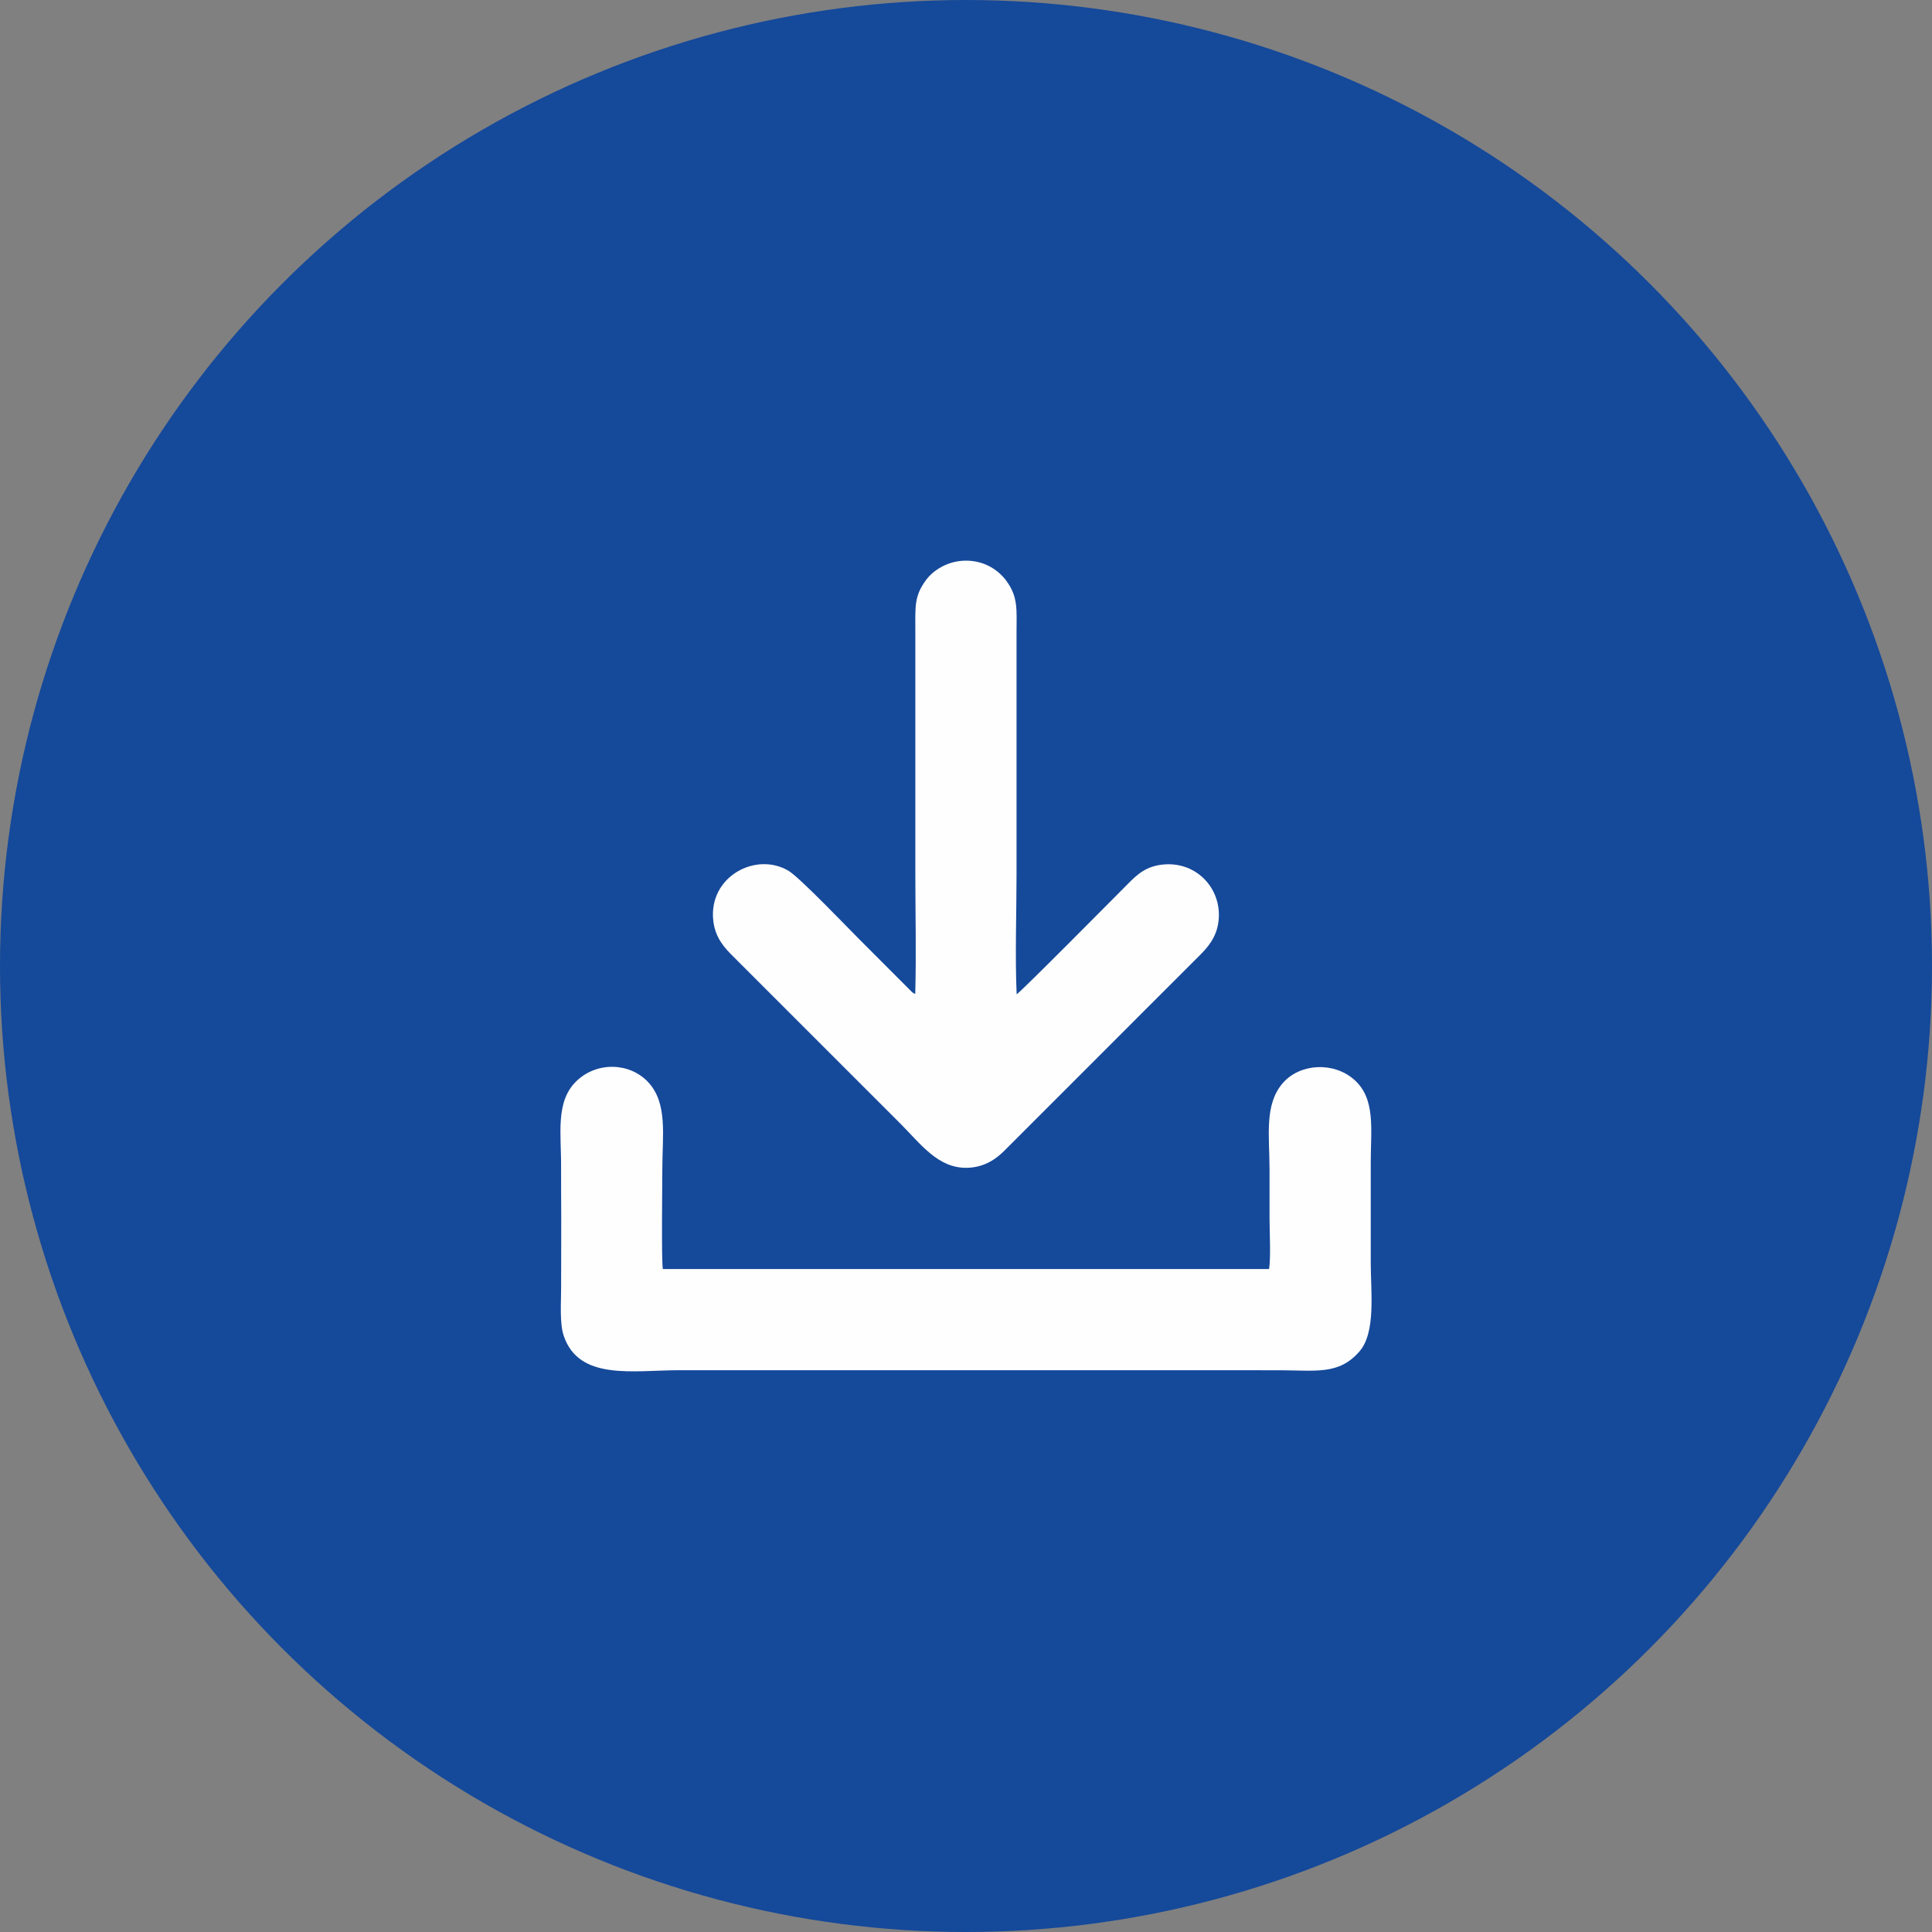 <svg xmlns="http://www.w3.org/2000/svg" xmlns:xlink="http://www.w3.org/1999/xlink" xmlns:xodm="http://www.corel.com/coreldraw/odm/2003" xml:space="preserve" width="259.644mm" height="259.644mm" style="shape-rendering:geometricPrecision; text-rendering:geometricPrecision; image-rendering:optimizeQuality; fill-rule:evenodd; clip-rule:evenodd" viewBox="0 0 6438.39 6438.39">
 <rect x="0" y="0" width="6438.39" height="6438.39" fill="#808080" stroke="none"/>
 <defs>
  <style type="text/css">
   <![CDATA[
    .fil1 {fill:#FEFEFE}
    .fil0 {fill:#15499A}
   ]]>
  </style>
 </defs>
 <g id="Layer_x0020_1">
  <circle class="fil0" cx="3219.2" cy="3219.2" r="3219.2"></circle>
  <g id="_1588962428704">
   <path class="fil1" d="M1869.93 3964.86c0.89,109.71 -0.01,219.61 -0.01,329.38 0,46.74 -5.25,115.85 8.61,157.05 50.76,150.92 231.36,115.01 385.95,114.94l1995.37 0.14c126.63,0 200.74,16.61 270.02,-62.08 56.04,-63.64 38.16,-198.26 38.16,-296.32 0,-111.27 0,-222.54 0,-333.81 0,-110.38 17.05,-211.95 -54.79,-275.81 -68.22,-60.63 -180.41,-54.91 -237.66,10.28 -63.26,72.04 -44.86,176.31 -44.86,288.03 0,55 -0.15,110.03 0,165.03 0.11,39.28 4.68,134.5 -1.78,167.42l-2019.97 0.01c-5.14,-26.16 -1.78,-283.68 -1.78,-332.46 0,-112.89 18.54,-219.29 -46.66,-289.86 -61.04,-66.07 -170.75,-69.92 -239.12,-4.42 -71.61,68.6 -50.69,177.09 -51.59,287.81l0.1 74.67z"></path>
   <path class="fil1" d="M3050 3312.47c-10.45,-5.33 -5.92,-2.3 -14.79,-10.44l-172.29 -172.59c-39.43,-39.41 -196.8,-204.1 -234.36,-226.93 -108.14,-65.71 -267.69,17.99 -251.62,165.27 6.49,59.49 40.08,93.34 67.17,120.4l555.14 555.07c69.19,69.11 126,149.51 221.59,148.51 58.96,-0.61 98.83,-29.7 125.93,-56.75l277.54 -277.57c124.73,-124.66 246.44,-246.82 371.32,-371.31 26.38,-26.3 59.28,-60.74 65.35,-118.46 10.99,-104.46 -70.92,-194.81 -180.05,-187.06 -62.53,4.44 -93.13,35.79 -122.18,64.88 -37.98,38.04 -358.48,362.11 -370.79,367.87 -5.56,-128.6 -0.37,-269.39 -0.37,-399.38l0 -806.4c0,-74.72 6,-117.08 -33.2,-171 -24,-33.01 -68.63,-67.56 -133.57,-68.2 -62.12,-0.61 -110.88,32.37 -134.18,63.68 -39.96,53.69 -36.32,87.67 -36.32,164.28l0 810.15c0,134.02 3.4,272.51 -0.32,405.98z"></path>
  </g>
 </g>
</svg>